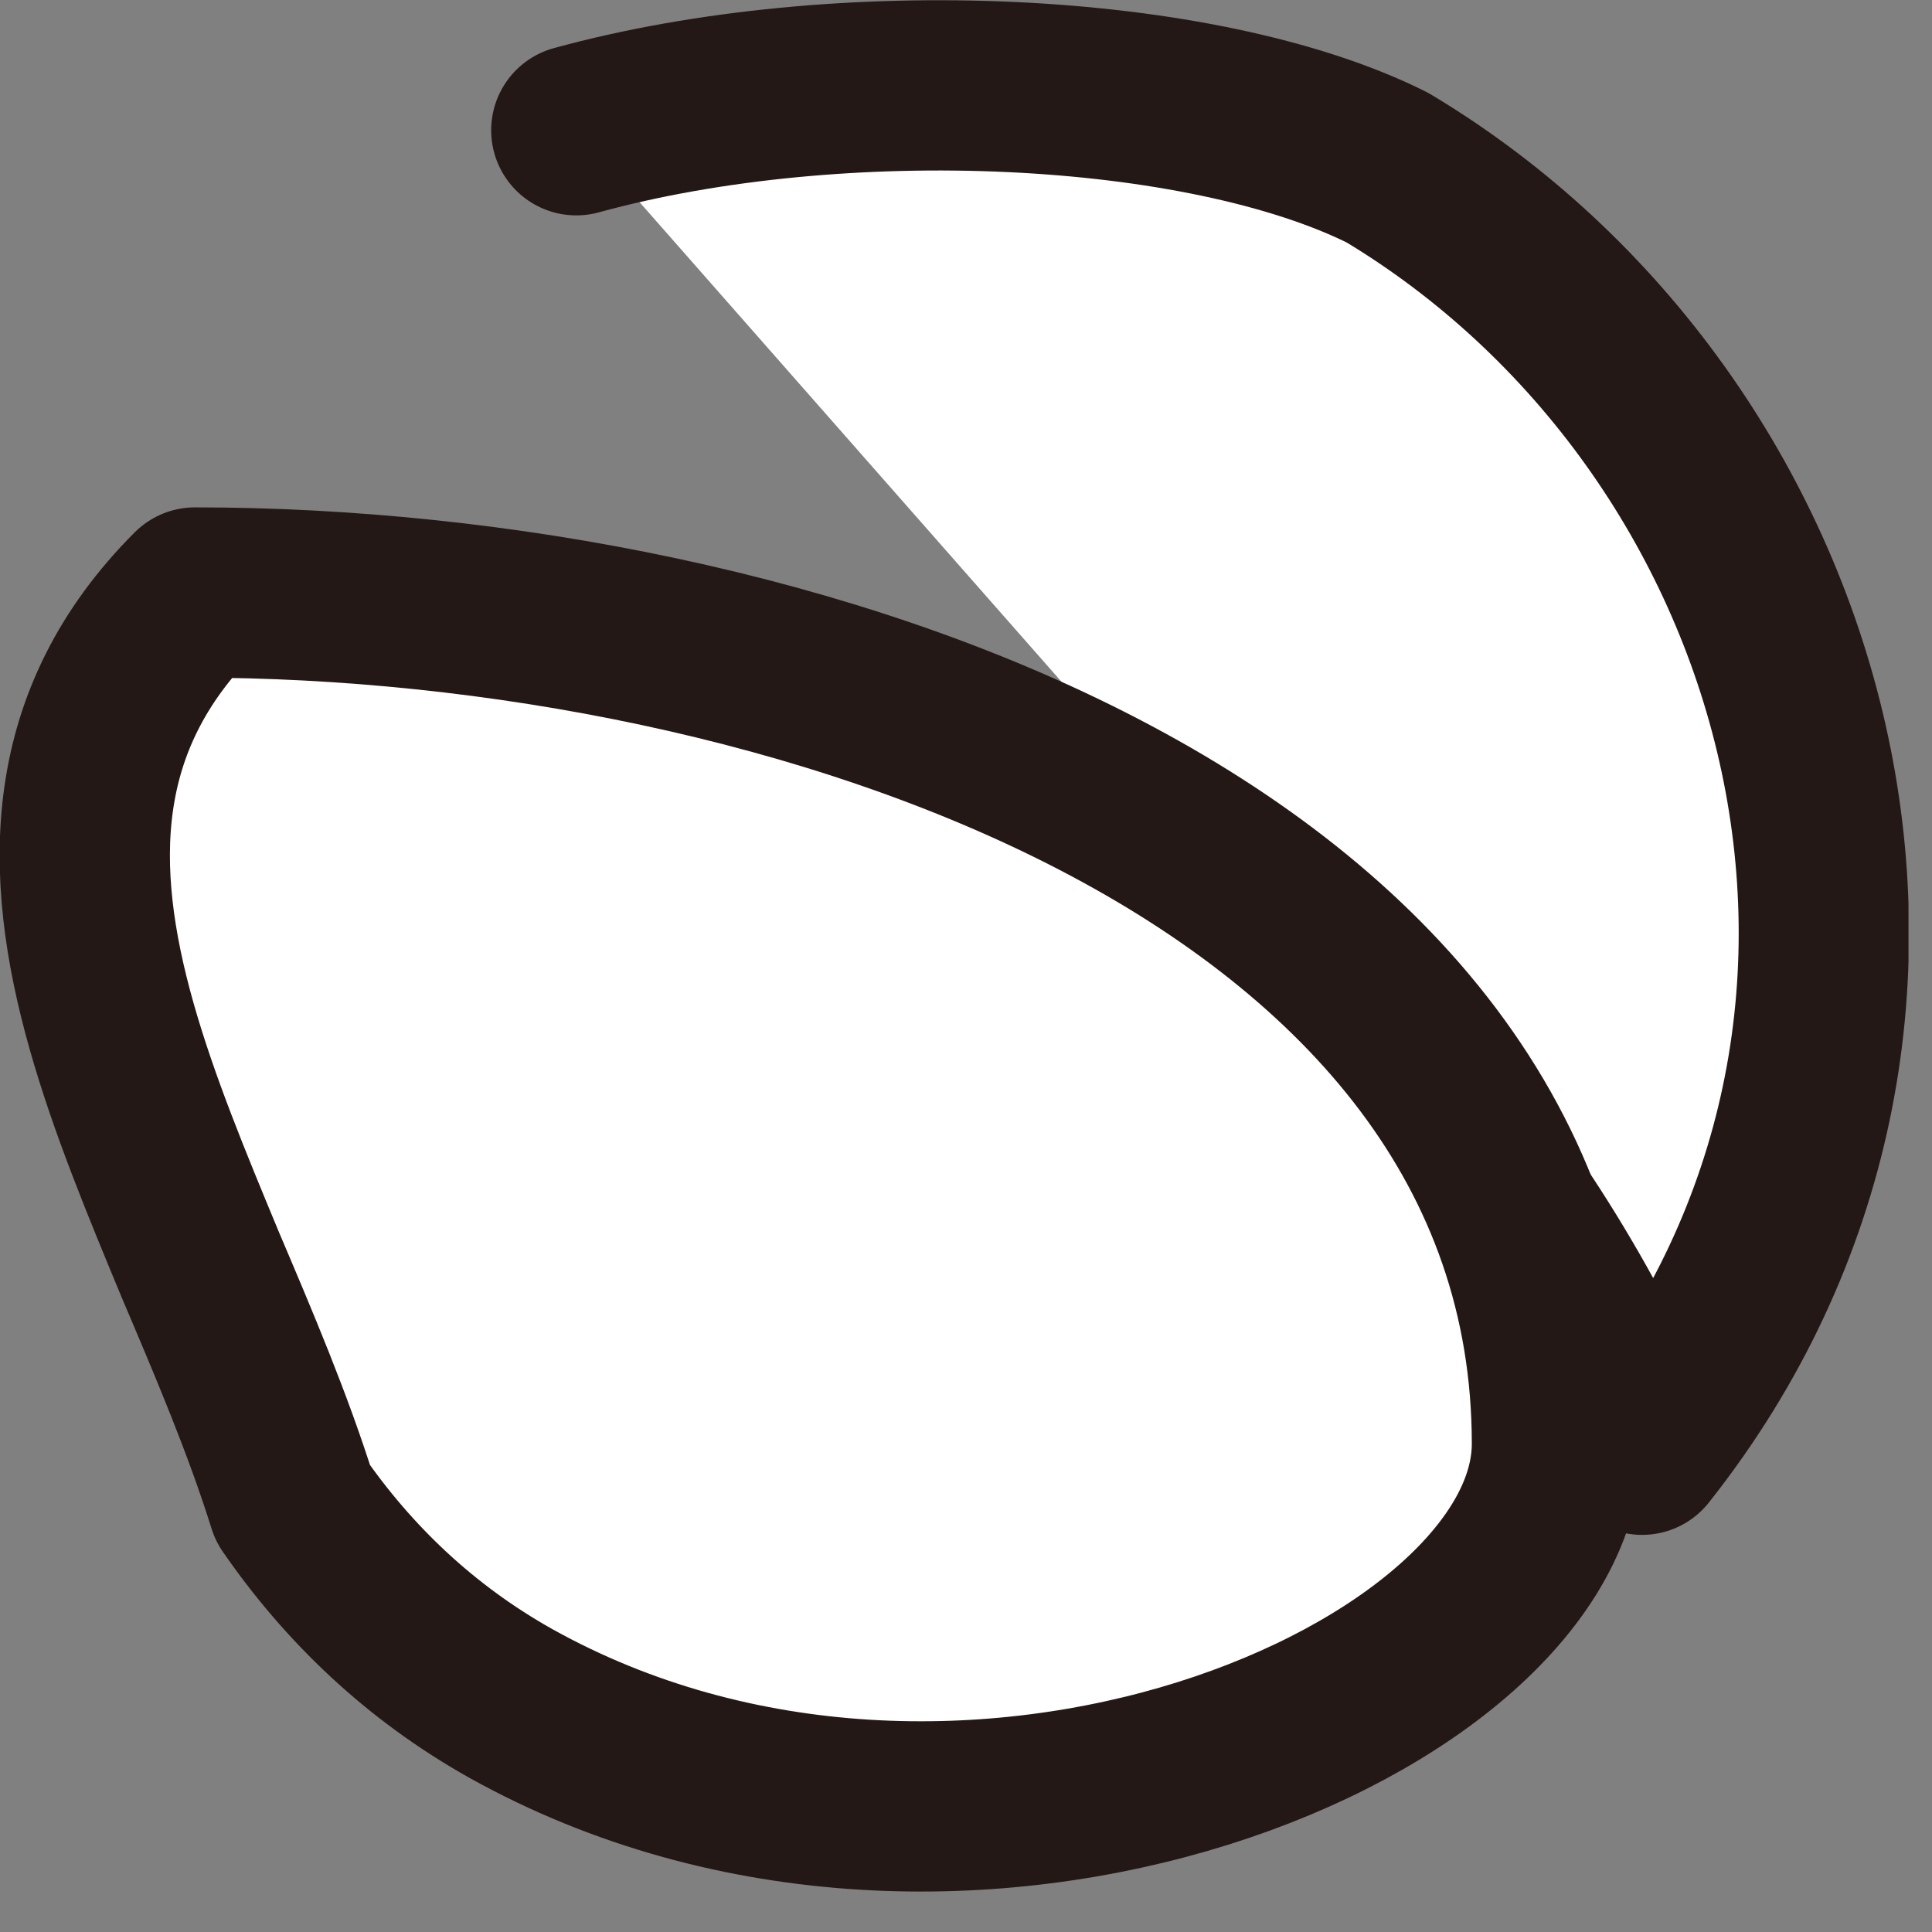 <svg width="31" height="31" viewBox="0 0 31 31" fill="none" xmlns="http://www.w3.org/2000/svg">
<rect x="0" y="0" width="31" height="31" fill="#808080" stroke="none"/>
<g clip-path="url(#clip0_1466_34589)">
<path d="M22.442 17.088C24.094 18.918 25.392 21.021 26.348 23.262C31.825 16.35 29.093 6.789 22.264 2.691C19.286 1.202 13.481 0.929 9.247 2.09" fill="white"/>
<path d="M22.442 17.088C24.094 18.918 25.392 21.021 26.348 23.262C31.825 16.35 29.093 6.789 22.264 2.691C19.286 1.202 13.481 0.929 9.247 2.09" stroke="#231815" stroke-width="2.732" stroke-linecap="round" stroke-linejoin="round"/>
<path d="M8.195 27.332C15.421 31.361 24.982 27.263 24.982 23.166C24.982 13.604 12.689 9.507 3.128 9.507C1.079 11.556 1.079 13.946 1.789 16.459C2.144 17.716 2.677 19 3.21 20.284C3.756 21.568 4.302 22.852 4.699 24.122C5.586 25.406 6.734 26.512 8.195 27.332Z" fill="white" stroke="#231815" stroke-width="2.732" stroke-linecap="round" stroke-linejoin="round"/>
</g>
<defs>
<clipPath id="clip0_1466_34589">
<rect width="30.623" height="30.364" fill="white"/>
</clipPath>
</defs>
</svg>
